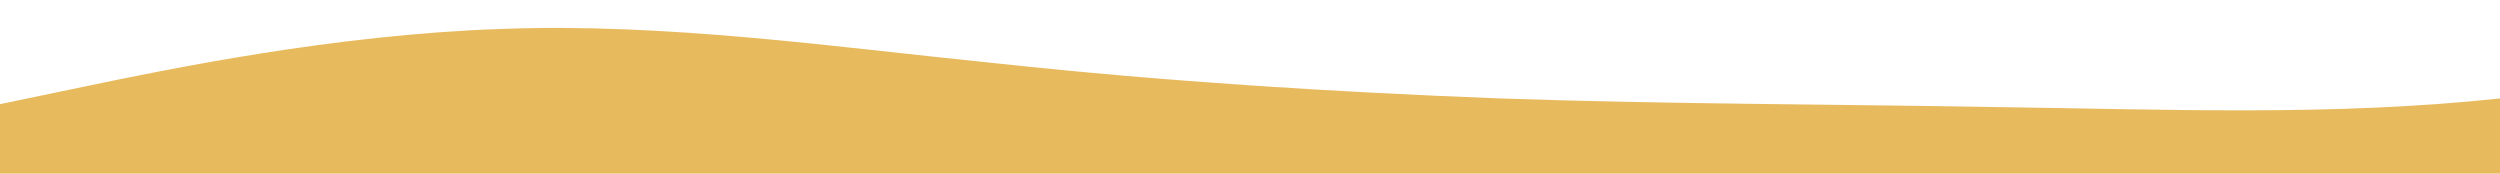 <svg xmlns:xlink="http://www.w3.org/1999/xlink" xmlns="http://www.w3.org/2000/svg" id="wave" style="transform:rotate(0deg); transition: 0.3s" viewBox="0 0 1440 100"><defs><linearGradient id="sw-gradient-0" x1="0" x2="0" y1="1" y2="0"><stop stop-color="rgba(232, 186, 94, 1)" offset="0%"></stop><stop stop-color="rgba(232, 186, 94, 1)" offset="100%"></stop></linearGradient></defs><path style="transform:translate(0, 0px); opacity:1" fill="url(#sw-gradient-0)" d="M0,60L48,50C96,40,192,20,288,16.7C384,13,480,27,576,36.7C672,47,768,53,864,56.7C960,60,1056,60,1152,61.7C1248,63,1344,67,1440,56.7C1536,47,1632,23,1728,18.3C1824,13,1920,27,2016,38.3C2112,50,2208,60,2304,63.3C2400,67,2496,63,2592,58.3C2688,53,2784,47,2880,38.3C2976,30,3072,20,3168,25C3264,30,3360,50,3456,58.3C3552,67,3648,63,3744,58.3C3840,53,3936,47,4032,41.7C4128,37,4224,33,4320,30C4416,27,4512,23,4608,30C4704,37,4800,53,4896,58.3C4992,63,5088,57,5184,60C5280,63,5376,77,5472,73.3C5568,70,5664,50,5760,41.7C5856,33,5952,37,6048,45C6144,53,6240,67,6336,60C6432,53,6528,27,6624,23.3C6720,20,6816,40,6864,50L6912,60L6912,100L6864,100C6816,100,6720,100,6624,100C6528,100,6432,100,6336,100C6240,100,6144,100,6048,100C5952,100,5856,100,5760,100C5664,100,5568,100,5472,100C5376,100,5280,100,5184,100C5088,100,4992,100,4896,100C4800,100,4704,100,4608,100C4512,100,4416,100,4320,100C4224,100,4128,100,4032,100C3936,100,3840,100,3744,100C3648,100,3552,100,3456,100C3360,100,3264,100,3168,100C3072,100,2976,100,2880,100C2784,100,2688,100,2592,100C2496,100,2400,100,2304,100C2208,100,2112,100,2016,100C1920,100,1824,100,1728,100C1632,100,1536,100,1440,100C1344,100,1248,100,1152,100C1056,100,960,100,864,100C768,100,672,100,576,100C480,100,384,100,288,100C192,100,96,100,48,100L0,100Z"></path></svg>